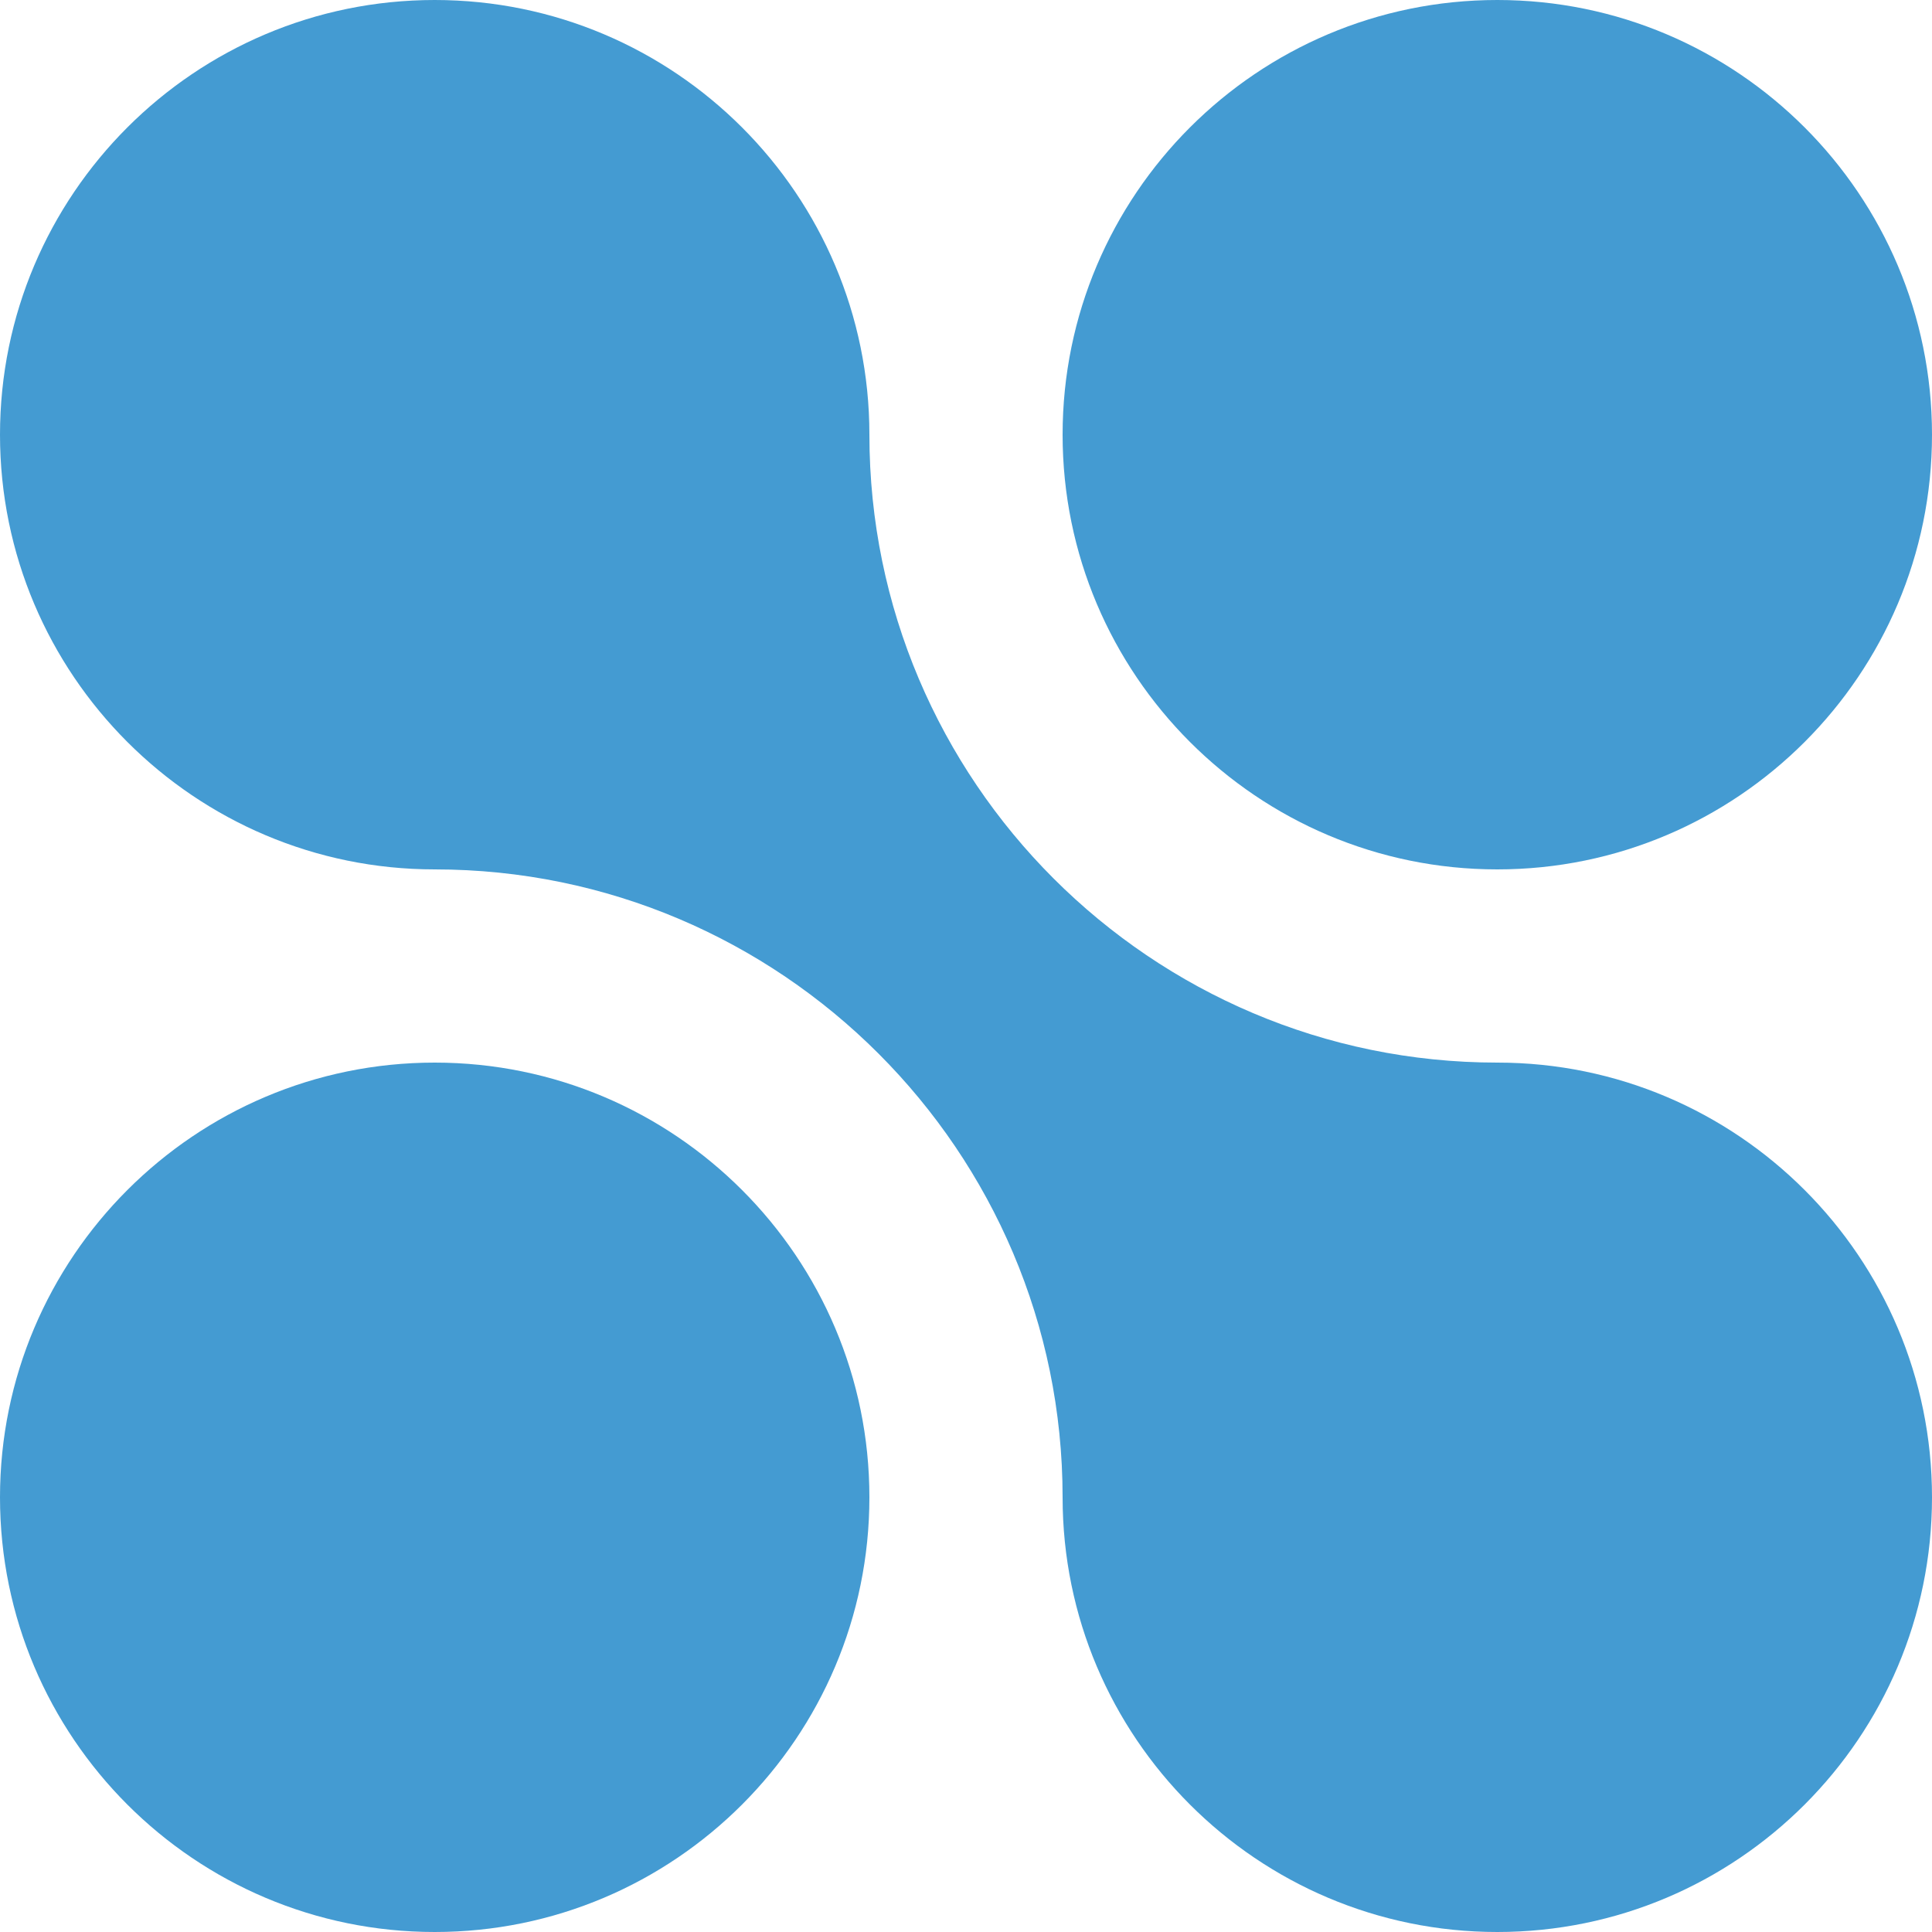<?xml version="1.0" encoding="utf-8"?>
<!-- Generator: Adobe Illustrator 21.0.0, SVG Export Plug-In . SVG Version: 6.00 Build 0)  -->
<svg version="1.1" id="Vrstva_1" xmlns="http://www.w3.org/2000/svg" xmlns:xlink="http://www.w3.org/1999/xlink" x="0px" y="0px"
	 viewBox="0 0 120 120" style="enable-background:new 0 0 120 120;" xml:space="preserve">
<style type="text/css">
	.st0{fill:#449BD2;}
</style>
<g id="Group_9">
	<path id="Vector" class="st0" d="M27,120c14.9,0,27-12.1,27-27c0-14.9-12.1-27-27-27C12.1,66,0,78.1,0,93C0,107.9,12.1,120,27,120z
		"/>
	<path id="Vector_2" class="st0" d="M93,54c14.9,0,27-12.1,27-27c0-14.9-12.1-27-27-27C78.1,0,66,12.1,66,27C66,41.9,78.1,54,93,54z
		"/>
	<path id="Vector_3" class="st0" d="M120,93c0,14.9-12.1,27-27,27c-14.9,0-27-12.1-27-27c0-21.5-17.5-39-39-39C12.1,54,0,41.9,0,27
		C0,12.1,12.1,0,27,0c14.9,0,27,12.1,27,27c0,21.5,17.5,39,39,39C107.9,66,120,78.1,120,93z"/>
</g>
</svg>
